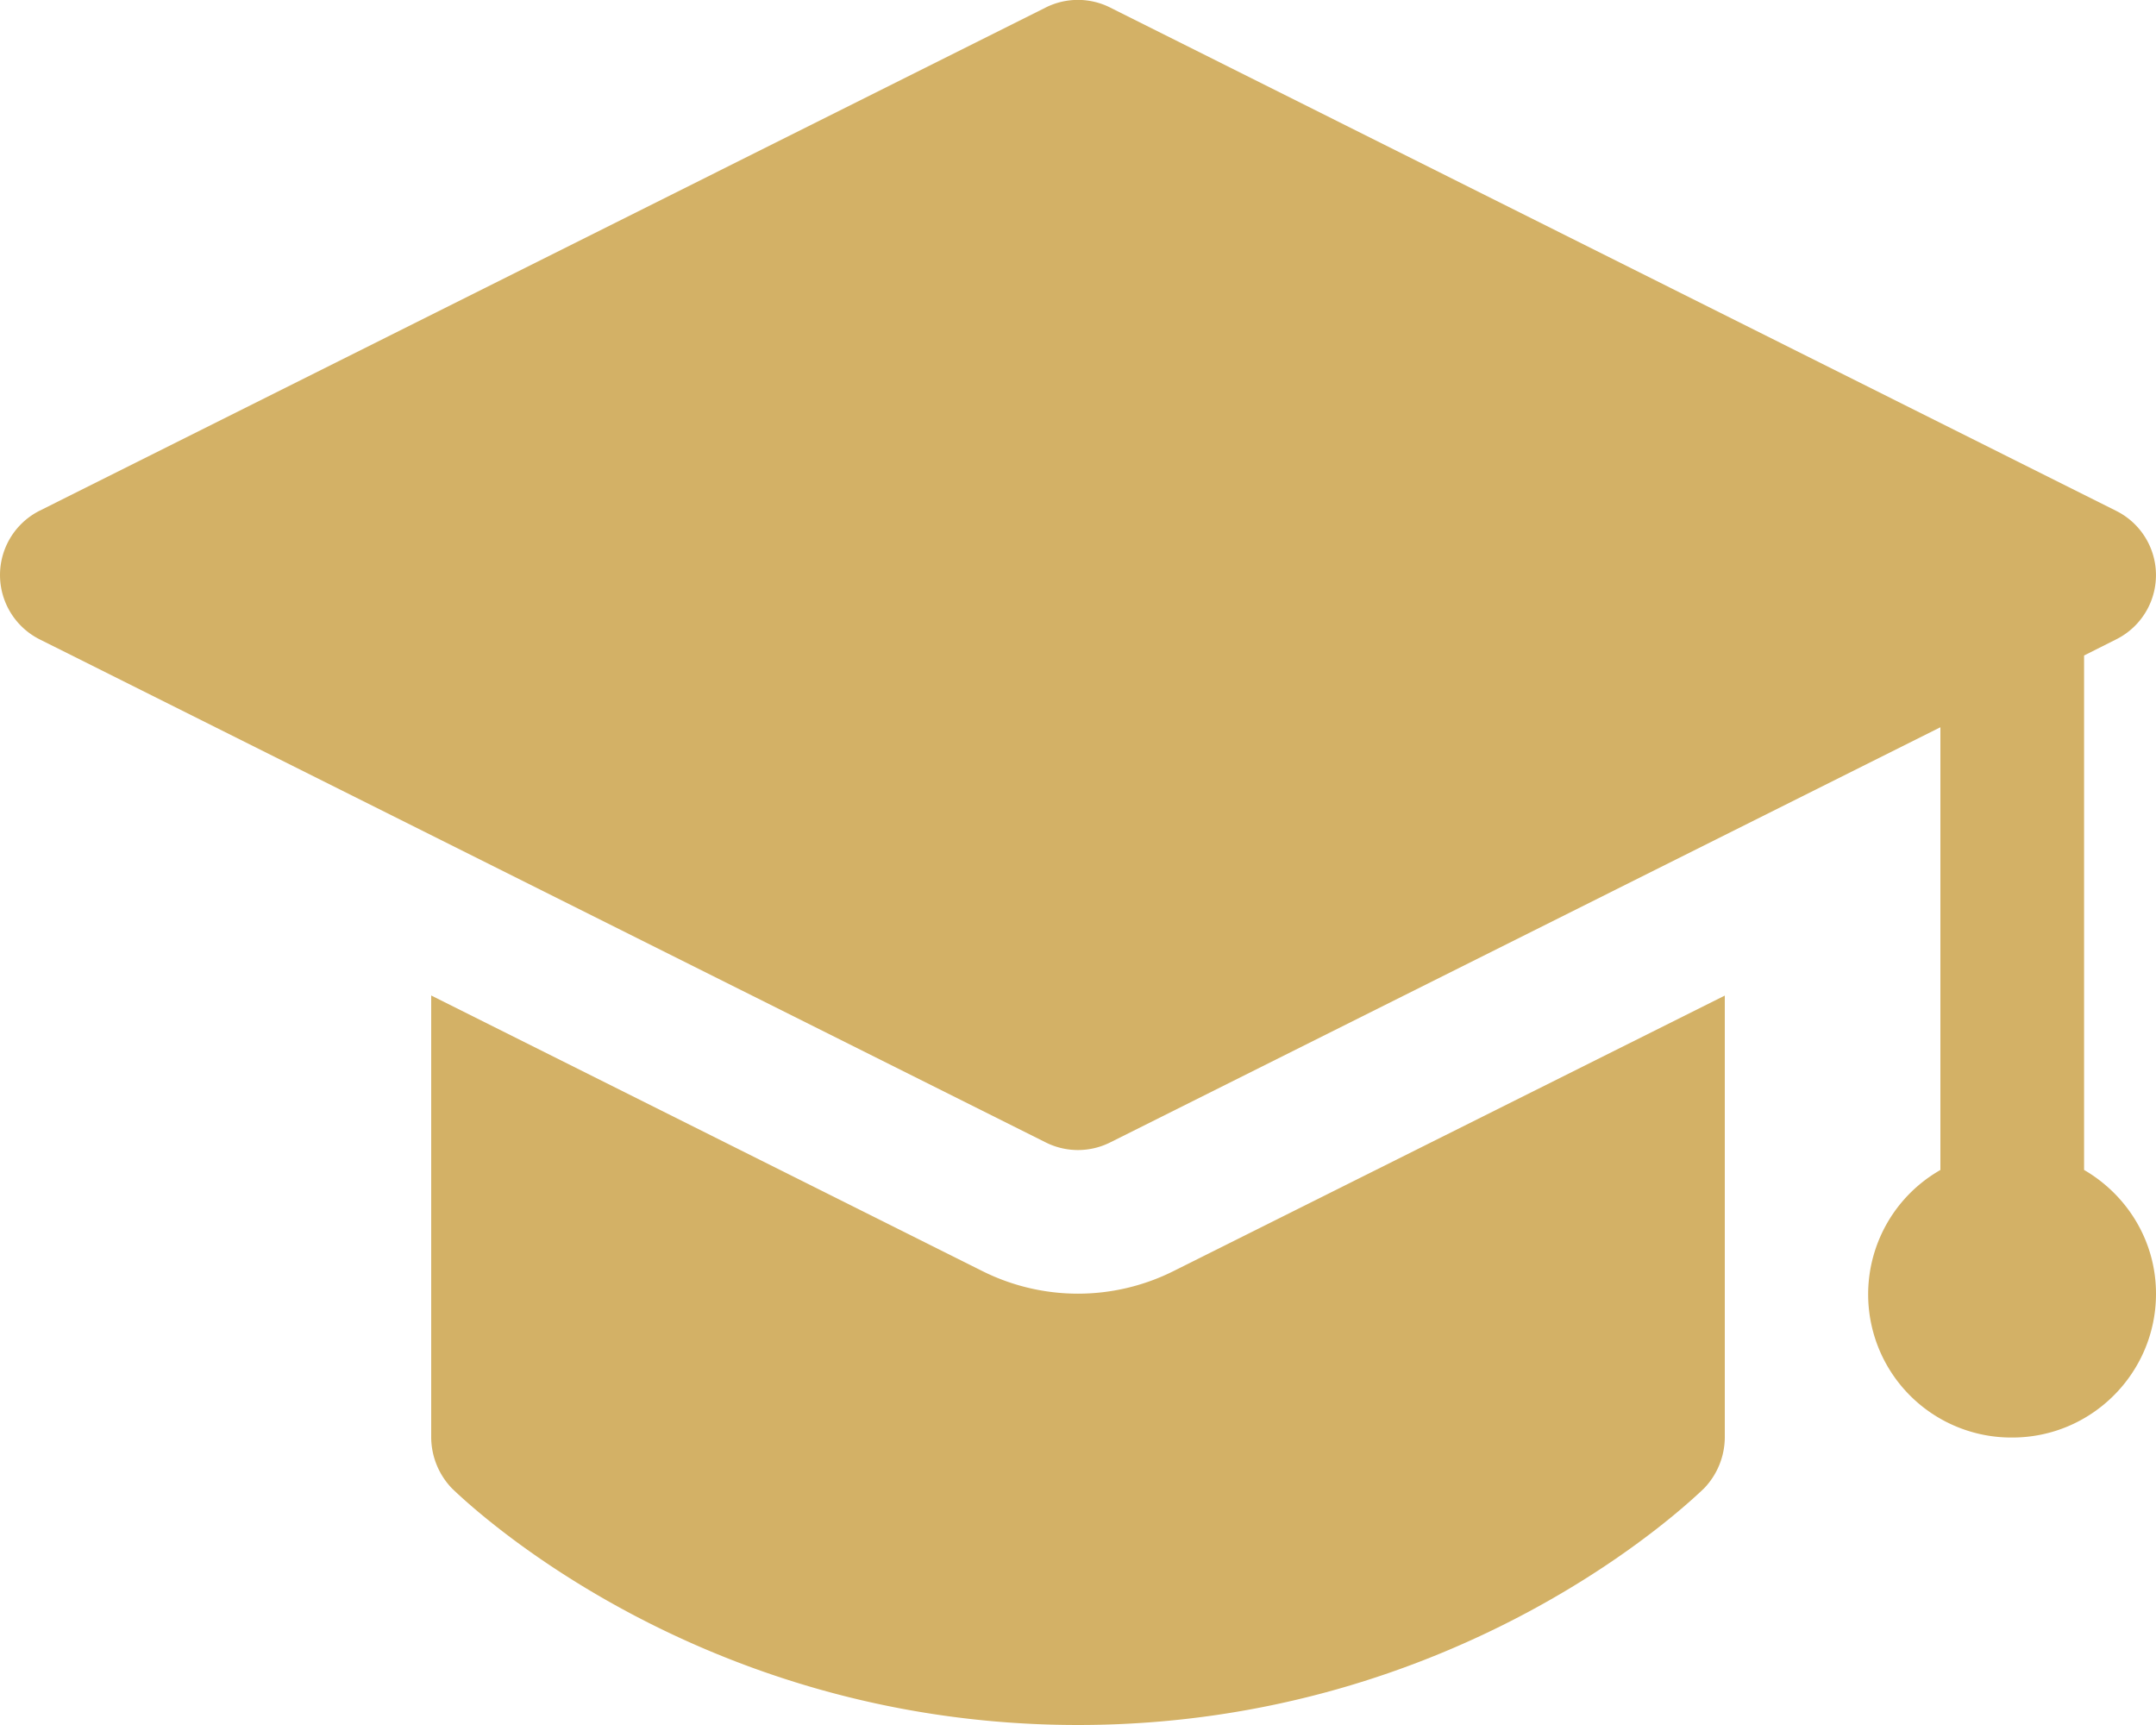 <svg width="25" height="20" fill="none" xmlns="http://www.w3.org/2000/svg"><path d="M20 11.542v5.125a.86.86 0 0 1-.242.591C19.64 17.367 16.958 20 12.5 20c-4.459 0-7.142-2.633-7.258-2.742A.86.86 0 0 1 5 16.667v-5.125l6.383 3.191a2.476 2.476 0 0 0 2.233 0L20 11.543zm4.166 2.023V7.6l.372-.187a.832.832 0 0 0 0-1.49L12.872.087a.833.833 0 0 0-.746 0L.46 5.921a.835.835 0 0 0 0 1.492l11.667 5.833a.834.834 0 0 0 .745 0L22.5 8.432v5.133a1.66 1.66 0 0 0 .834 3.102c.919 0 1.666-.748 1.666-1.667 0-.614-.337-1.146-.833-1.435z" fill="#D3B166"/></svg>